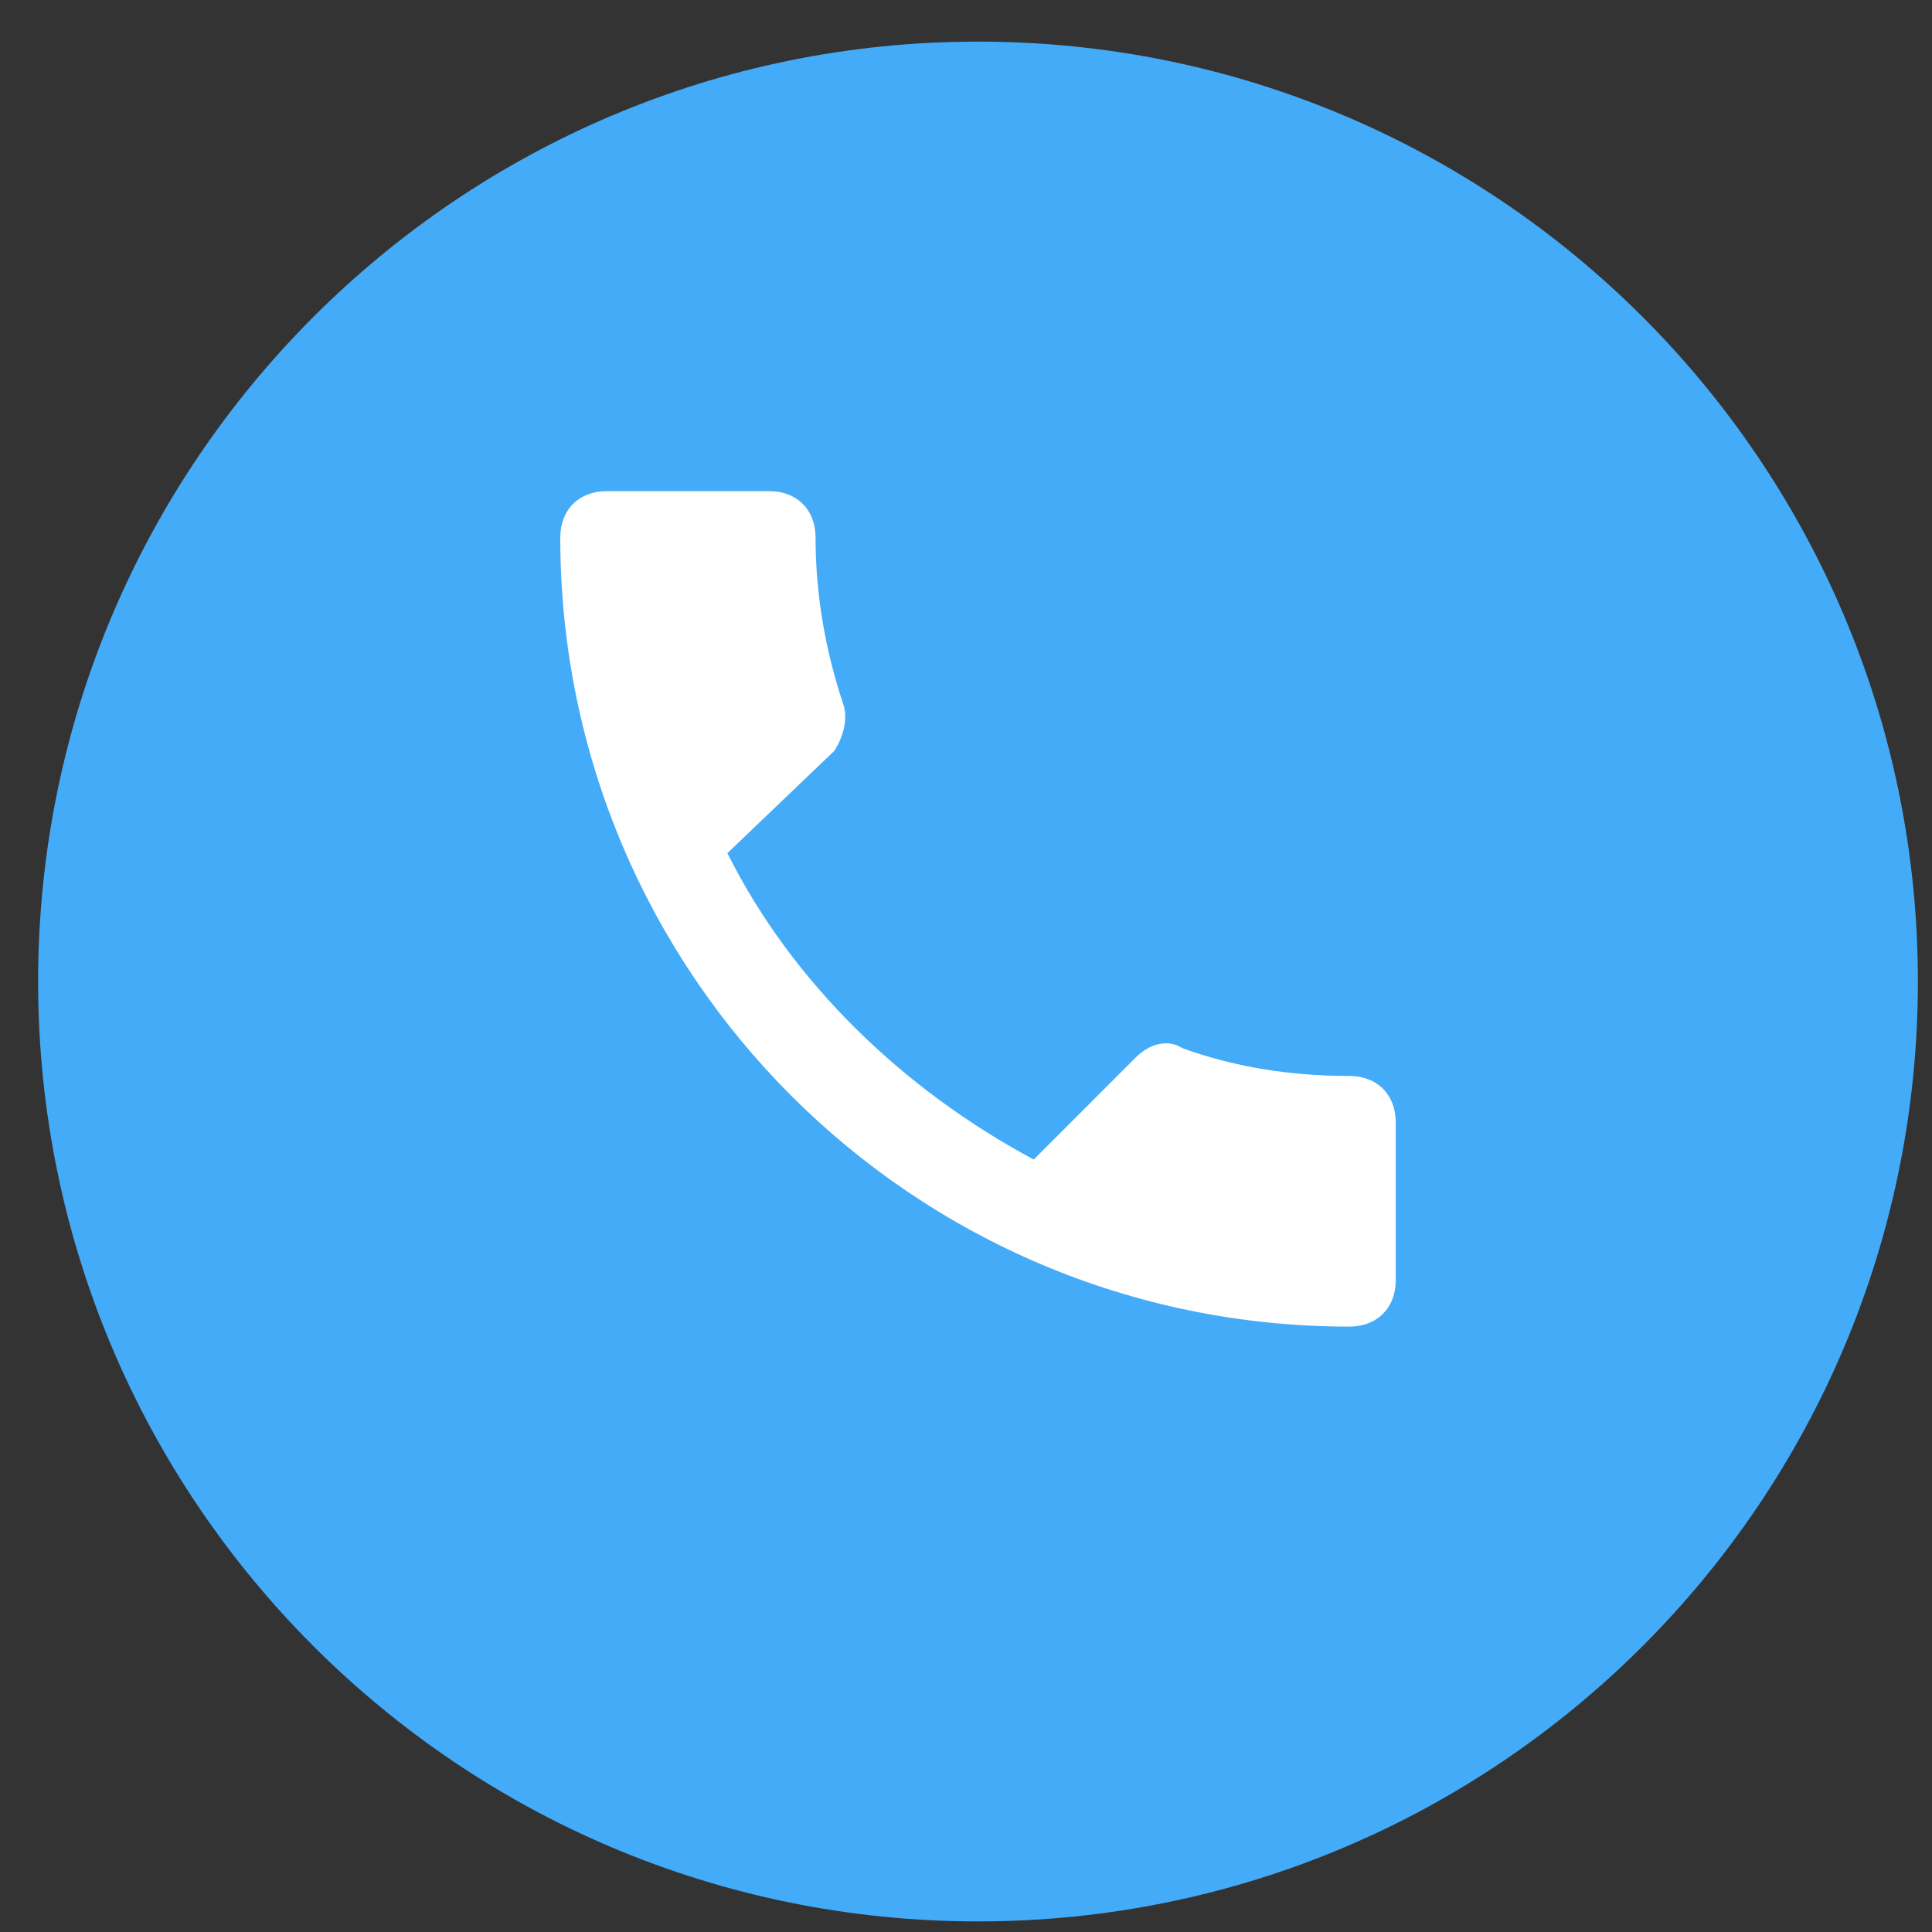 <svg width="37" height="37" viewBox="0 0 37 37" fill="none" xmlns="http://www.w3.org/2000/svg">
<rect x="0" y="0" width="37" height="37" fill="#333333" stroke="none"/>
<path d="M0.73 18.797C0.73 8.856 8.789 0.797 18.73 0.797C28.671 0.797 36.73 8.856 36.73 18.797C36.73 28.738 28.671 36.797 18.73 36.797C8.789 36.797 0.73 28.738 0.73 18.797Z" fill="#44ABF9"/>
<g clip-path="url(#clip0_497_1660)">
<path fill-rule="evenodd" clip-rule="evenodd" d="M13.93 16.339C15.174 18.829 17.308 20.873 19.797 22.206L21.752 20.25C22.019 19.984 22.374 19.895 22.642 20.073C23.619 20.428 24.686 20.606 25.842 20.606C26.374 20.606 26.73 20.962 26.73 21.495V24.517C26.73 25.05 26.374 25.406 25.841 25.406C17.486 25.406 10.73 18.65 10.73 10.295C10.73 9.762 11.086 9.406 11.619 9.406H14.73C15.263 9.406 15.619 9.762 15.619 10.295C15.619 11.362 15.797 12.428 16.152 13.495C16.242 13.762 16.152 14.117 15.974 14.384L13.93 16.339Z" fill="white"/>
</g>
<defs>
<clipPath id="clip0_497_1660">
<rect width="16" height="16" fill="white" transform="translate(10.73 9.406)"/>
</clipPath>
</defs>
</svg>
